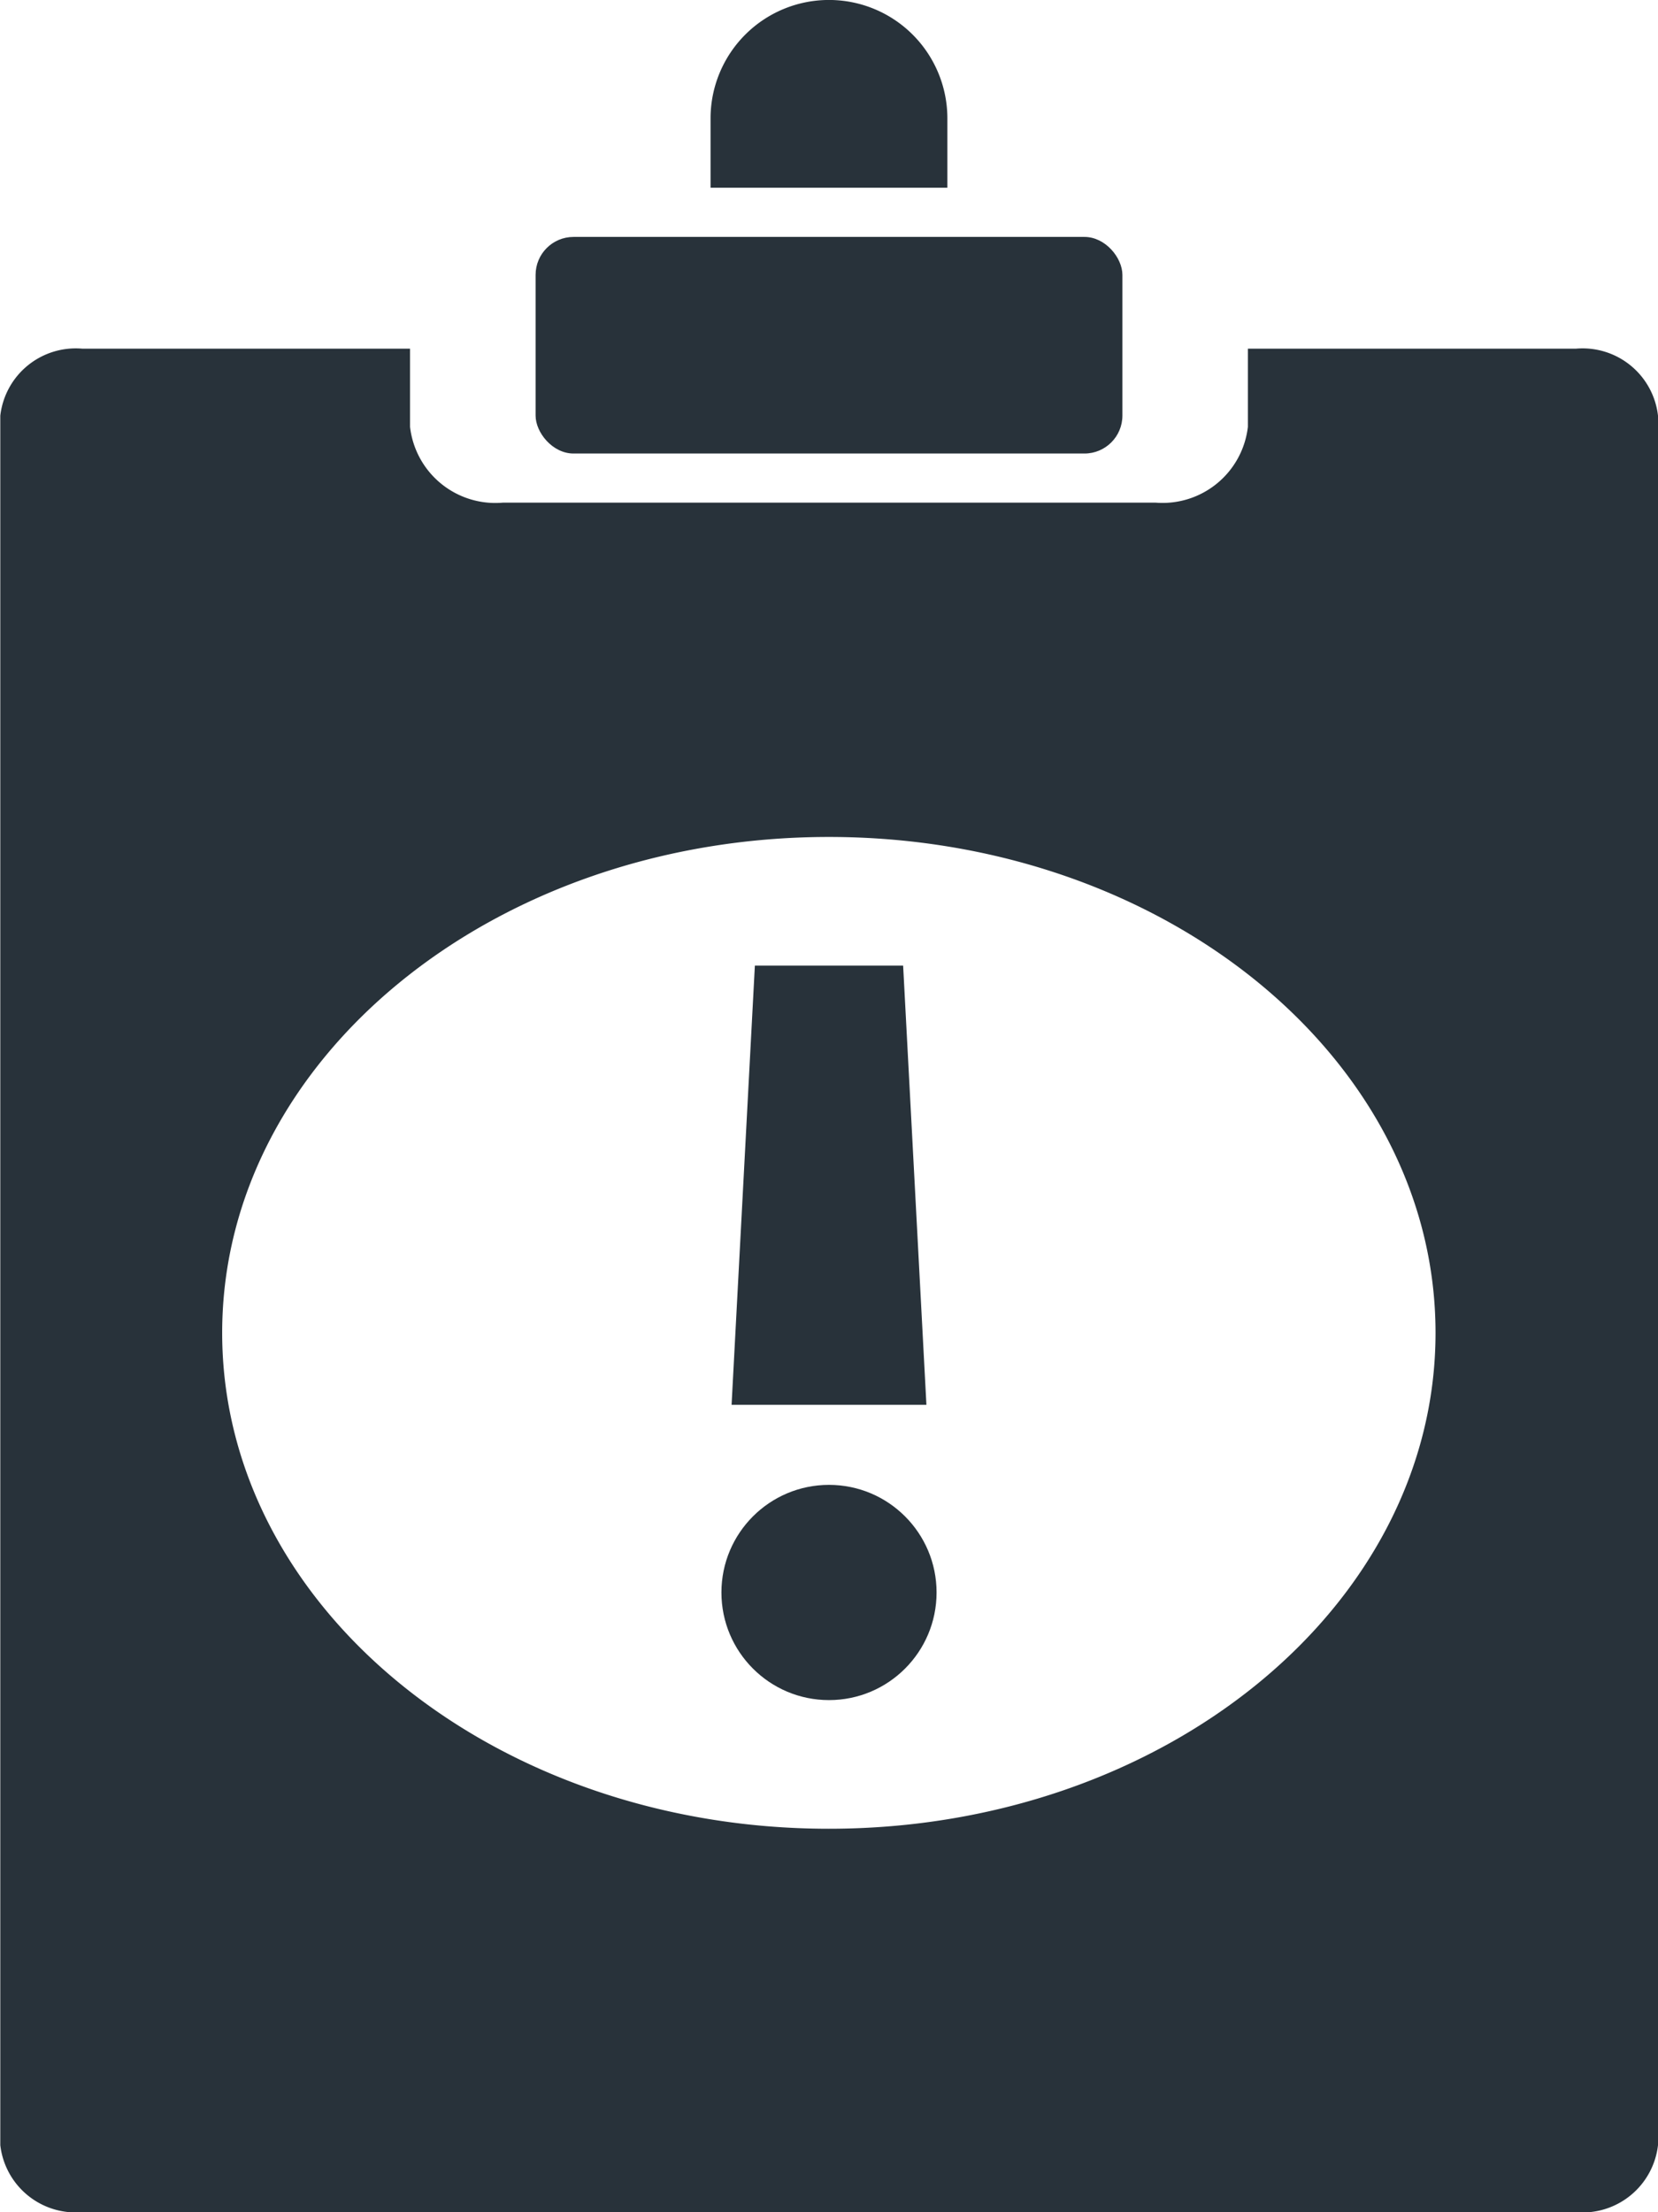 <svg xmlns="http://www.w3.org/2000/svg" width="22.858" height="30.486" viewBox="0 0 22.858 30.486">
  <g id="Layer_x0020_1" transform="translate(-8.396 0)">
    <g id="_215905544" transform="translate(8.396 0)">
      <path id="_215905688" d="M30.123,6.832a1.046,1.046,0,0,1,1.131.924V31.589a1.047,1.047,0,0,1-1.131.924H9.527A1.047,1.047,0,0,1,8.4,31.589V7.756a1.047,1.047,0,0,1,1.131-.924h4.518V7.909a1.184,1.184,0,0,0,1.28,1.045h9A1.184,1.184,0,0,0,25.6,7.909V6.832h4.518Zm-10.3,6.729c4.619,0,8.364,3.06,8.364,6.834s-3.745,6.834-8.364,6.834-8.364-3.06-8.364-6.834S15.206,13.561,19.825,13.561Z" transform="translate(-8.396 -2.027)" fill="#28323a" fill-rule="evenodd"/>
      <path id="_215906168" d="M22.618,2.587V1.632a1.632,1.632,0,0,0-3.265,0v.955Z" transform="translate(-9.557 0)" fill="#28323a" fill-rule="evenodd"/>
      <rect id="_215905328" width="8.09" height="2.985" rx="0.523" transform="translate(7.384 3.265)" fill="#28323a"/>
      <g id="Group_8253" data-name="Group 8253" transform="translate(9.946 13.307)">
        <circle id="_215905352" cx="1.483" cy="1.483" r="1.483" transform="translate(0 7.156)" fill="#28323a"/>
        <path id="_215905256" d="M20.086,18.922H22.13l.321,6.053H19.765Z" transform="translate(-19.625 -18.922)" fill="#28323a" fill-rule="evenodd"/>
      </g>
    </g>
  </g>
</svg>
